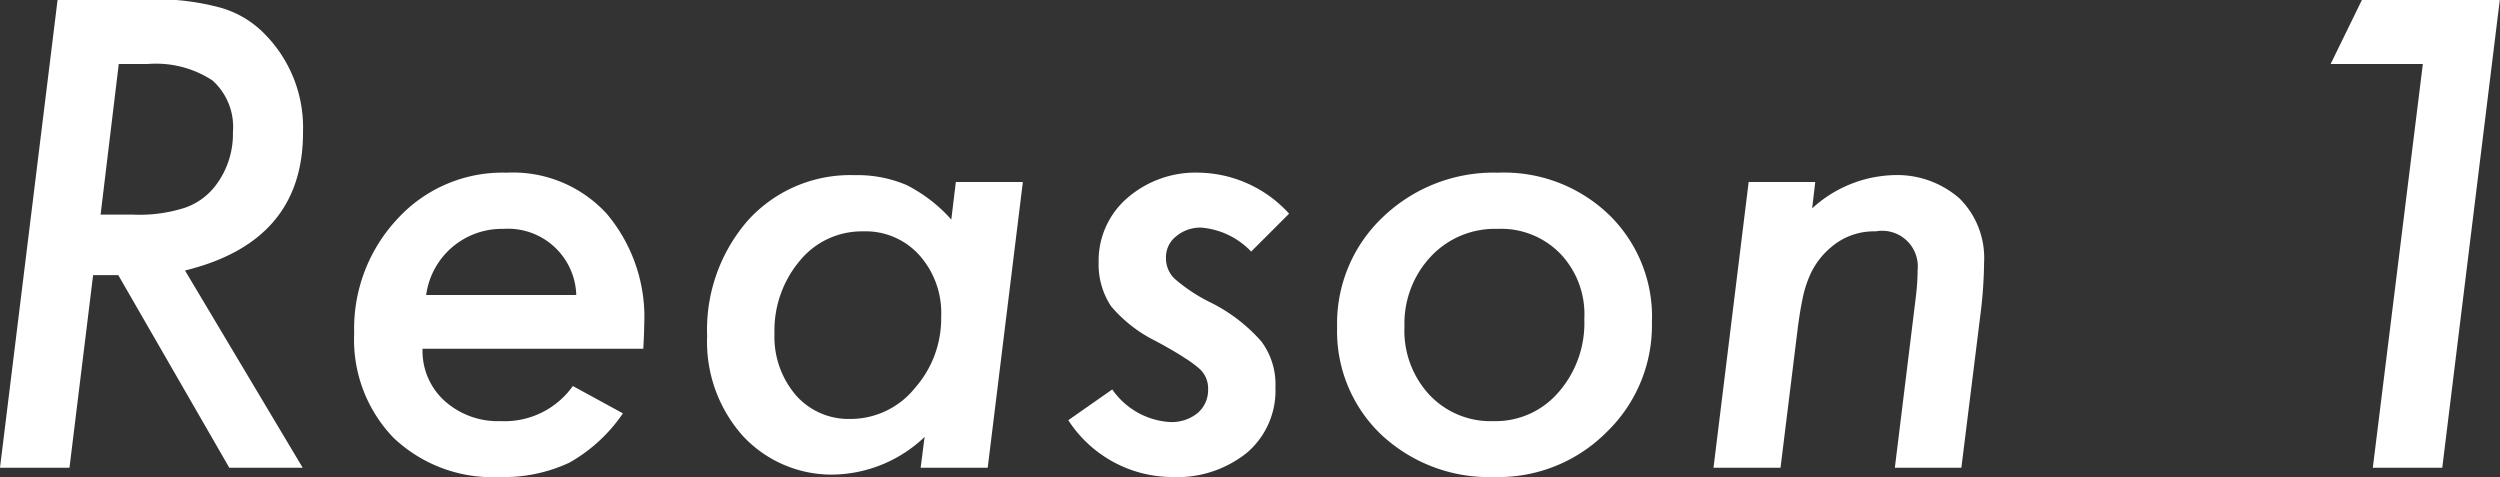 <svg id="anchor_reason01.svg" xmlns="http://www.w3.org/2000/svg" width="80.5" height="15.37" viewBox="0 0 80.5 15.37">
  <rect x="0" y="0" width="80.5" height="15.37" fill="#333333" stroke="none"/>
  <defs>
    <style>
      .cls-1 {
        fill: #fff;
        fill-rule: evenodd;
      }
    </style>
  </defs>
  <path id="Reason_1" data-name="Reason 1" class="cls-1" d="M343.6,2857.93a4.275,4.275,0,0,0-1.181-3.12,3.2,3.2,0,0,0-1.465-.9,7.838,7.838,0,0,0-2.3-.27H335.7l-1.856,15.08h2.237l0.761-6.2h0.811l3.574,6.2h2.363l-3.789-6.35q3.8-.93,3.8-4.44h0Zm-4.99-2.21a3.319,3.319,0,0,1,2.075.53,2.01,2.01,0,0,1,.659,1.67,2.735,2.735,0,0,1-.547,1.7,2.11,2.11,0,0,1-1,.73,4.791,4.791,0,0,1-1.689.22h-1.025l0.585-4.85h0.938Zm15.948,9.17c0.019-.35.029-0.6,0.029-0.76a5.162,5.162,0,0,0-1.2-3.58,4.092,4.092,0,0,0-3.232-1.33,4.586,4.586,0,0,0-3.506,1.48,5.163,5.163,0,0,0-1.4,3.69,4.543,4.543,0,0,0,1.27,3.37,4.624,4.624,0,0,0,3.408,1.26,4.989,4.989,0,0,0,2.246-.46,5.131,5.131,0,0,0,1.729-1.59l-1.612-.88a2.694,2.694,0,0,1-2.324,1.13,2.567,2.567,0,0,1-1.816-.66,2.167,2.167,0,0,1-.7-1.67h7.11Zm-6.992-1.73a2.459,2.459,0,0,1,2.48-2.13,2.2,2.2,0,0,1,2.354,2.13h-4.834Zm17.056-3.64-0.146,1.21a4.887,4.887,0,0,0-1.436-1.11,4.04,4.04,0,0,0-1.68-.32,4.443,4.443,0,0,0-3.427,1.45,5.353,5.353,0,0,0-1.319,3.73,4.544,4.544,0,0,0,1.153,3.22,3.9,3.9,0,0,0,2.978,1.24,4.37,4.37,0,0,0,2.871-1.21l-0.127.99h2.159l1.132-9.2h-2.158Zm-1.338,6.66a2.668,2.668,0,0,1-2.06.97,2.255,2.255,0,0,1-1.758-.77,2.893,2.893,0,0,1-.684-1.98,3.487,3.487,0,0,1,.821-2.35,2.579,2.579,0,0,1,2.031-.94,2.323,2.323,0,0,1,1.816.77,2.793,2.793,0,0,1,.7,1.98,3.379,3.379,0,0,1-.869,2.32h0Zm9.188-6.96a3.357,3.357,0,0,0-2.334.82,2.666,2.666,0,0,0-.918,2.07,2.435,2.435,0,0,0,.4,1.41,4.468,4.468,0,0,0,1.436,1.12q0.585,0.315.927,0.54a3.506,3.506,0,0,1,.479.35,0.846,0.846,0,0,1,.283.66,0.974,0.974,0,0,1-.337.77,1.337,1.337,0,0,1-.893.29,2.442,2.442,0,0,1-1.856-1.05l-1.416.99a4,4,0,0,0,3.35,1.83,3.576,3.576,0,0,0,2.412-.79,2.628,2.628,0,0,0,.908-2.1,2.307,2.307,0,0,0-.449-1.47,5.32,5.32,0,0,0-1.66-1.27,5.353,5.353,0,0,1-1.143-.76,0.915,0.915,0,0,1-.273-0.67,0.855,0.855,0,0,1,.327-0.69,1.207,1.207,0,0,1,.825-0.28,2.512,2.512,0,0,1,1.592.77l1.221-1.22a4.012,4.012,0,0,0-2.881-1.32h0Zm13.177,1.35a4.876,4.876,0,0,0-3.565-1.35,5.152,5.152,0,0,0-3.711,1.43,4.715,4.715,0,0,0-1.474,3.55,4.593,4.593,0,0,0,1.426,3.46,5.082,5.082,0,0,0,3.652,1.36,4.909,4.909,0,0,0,3.594-1.44,4.773,4.773,0,0,0,1.465-3.54,4.577,4.577,0,0,0-1.387-3.47h0Zm-1.621,5.72a2.664,2.664,0,0,1-2.09.93,2.7,2.7,0,0,1-2.07-.85,3.034,3.034,0,0,1-.8-2.2,3.151,3.151,0,0,1,.849-2.25,2.822,2.822,0,0,1,2.149-.89,2.656,2.656,0,0,1,2.021.8,2.822,2.822,0,0,1,.772,2.1,3.385,3.385,0,0,1-.83,2.36h0Zm6.123-6.77-1.132,9.2h2.158l0.547-4.43c0.045-.37.1-0.7,0.156-0.98a3.7,3.7,0,0,1,.215-0.72,2.491,2.491,0,0,1,.722-0.98,2.113,2.113,0,0,1,1.426-.5,1.147,1.147,0,0,1,1.348,1.25q0,0.18-.015.42c-0.01.15-.028,0.33-0.053,0.53l-0.665,5.41H397l0.615-4.94a14.39,14.39,0,0,0,.117-1.68,2.7,2.7,0,0,0-.791-2.05,3.05,3.05,0,0,0-2.158-.75,4.048,4.048,0,0,0-2.588,1.07l0.1-.85h-2.149Zm19.756-5.88-1.016,2.08h2.969l-1.611,13h2.236l1.855-15.08H409.9Z" transform="translate(-333.844 -2853.66)"/>
</svg>
